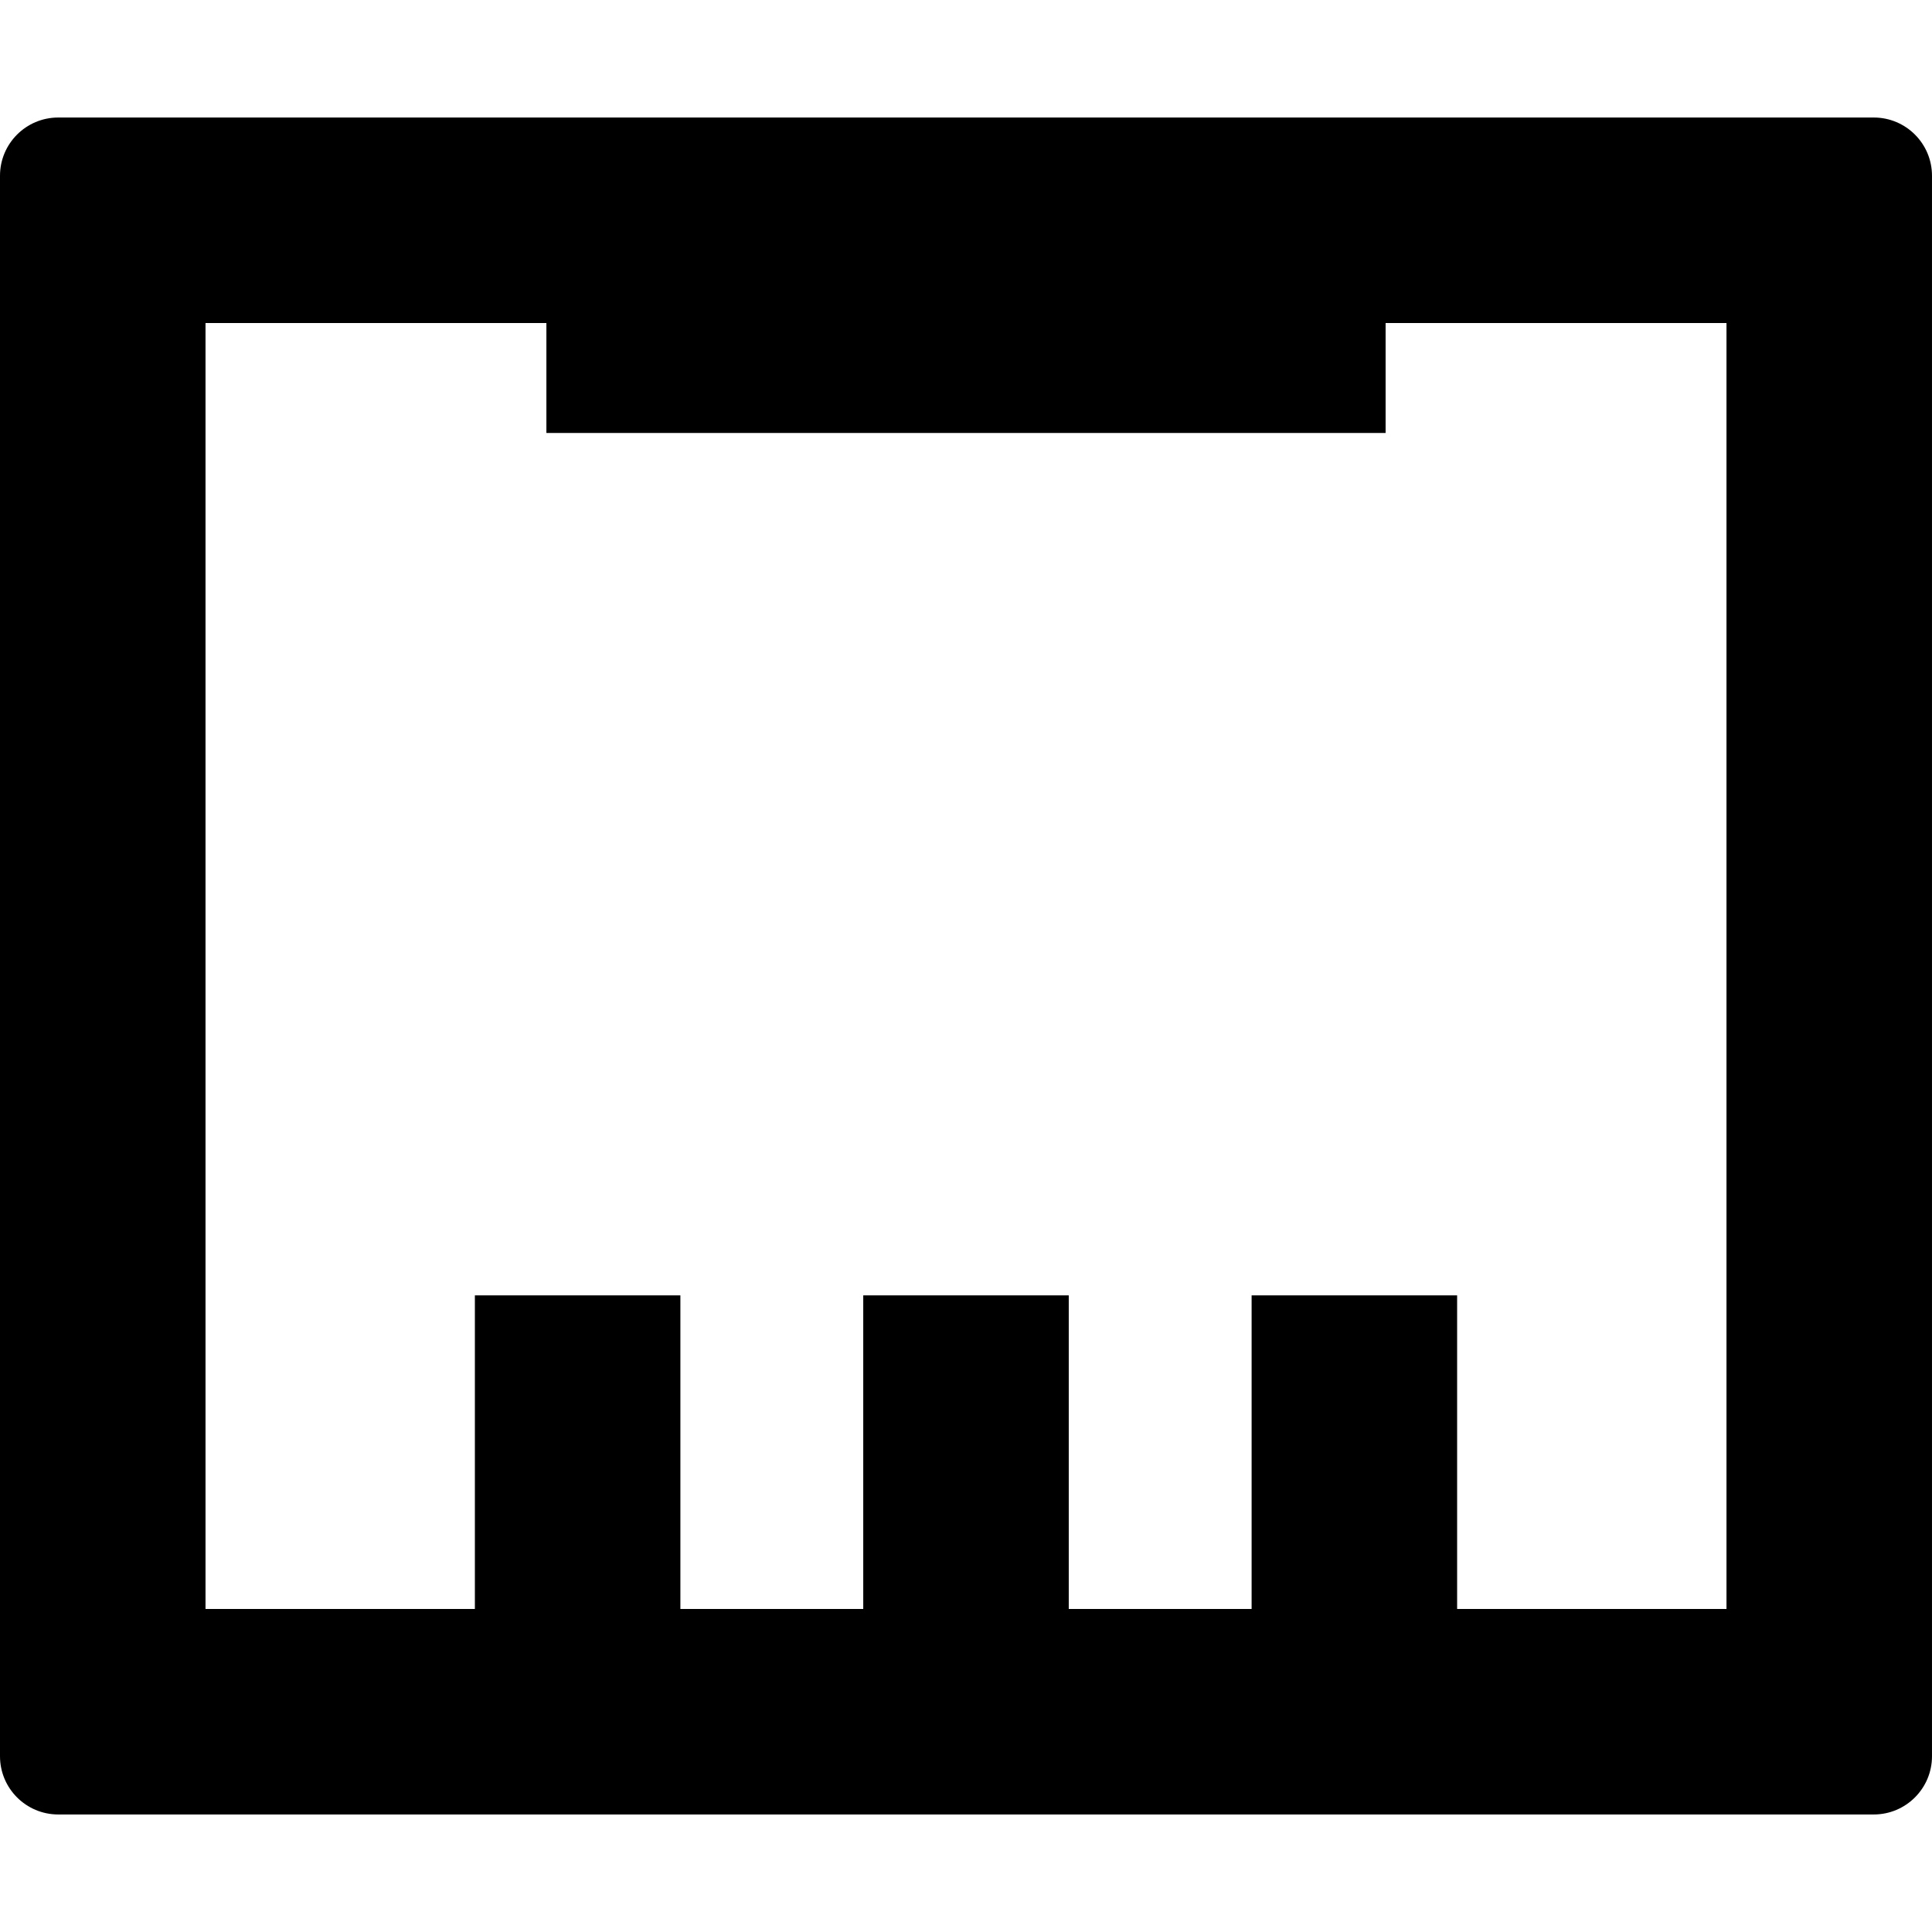 <?xml version="1.0" encoding="iso-8859-1"?>
<!-- Uploaded to: SVG Repo, www.svgrepo.com, Generator: SVG Repo Mixer Tools -->
<!DOCTYPE svg PUBLIC "-//W3C//DTD SVG 1.1//EN" "http://www.w3.org/Graphics/SVG/1.1/DTD/svg11.dtd">
<svg fill="#000000" height="800px" width="800px" version="1.1" id="Capa_1" xmlns="http://www.w3.org/2000/svg" xmlns:xlink="http://www.w3.org/1999/xlink" 
	 viewBox="0 0 320 320" xml:space="preserve">
<path d="M310.35,19.465H9.648C4.319,19.465,0,23.784,0,29.113v261.773c0,5.329,4.319,9.648,9.648,9.648h69.006h34.039h30.287h34.039
	h30.287h34.039h69.004c5.33,0,9.65-4.319,9.65-9.648V29.113C320,23.784,315.68,19.465,310.35,19.465z M285.961,266.496h-44.615
	v-51.941h-34.039v51.941H177.02v-51.941H142.98v51.941h-30.287v-51.941H78.654v51.941H34.039V53.504H90.5v18.208h139V53.504h56.461
	V266.496z"/>
</svg>